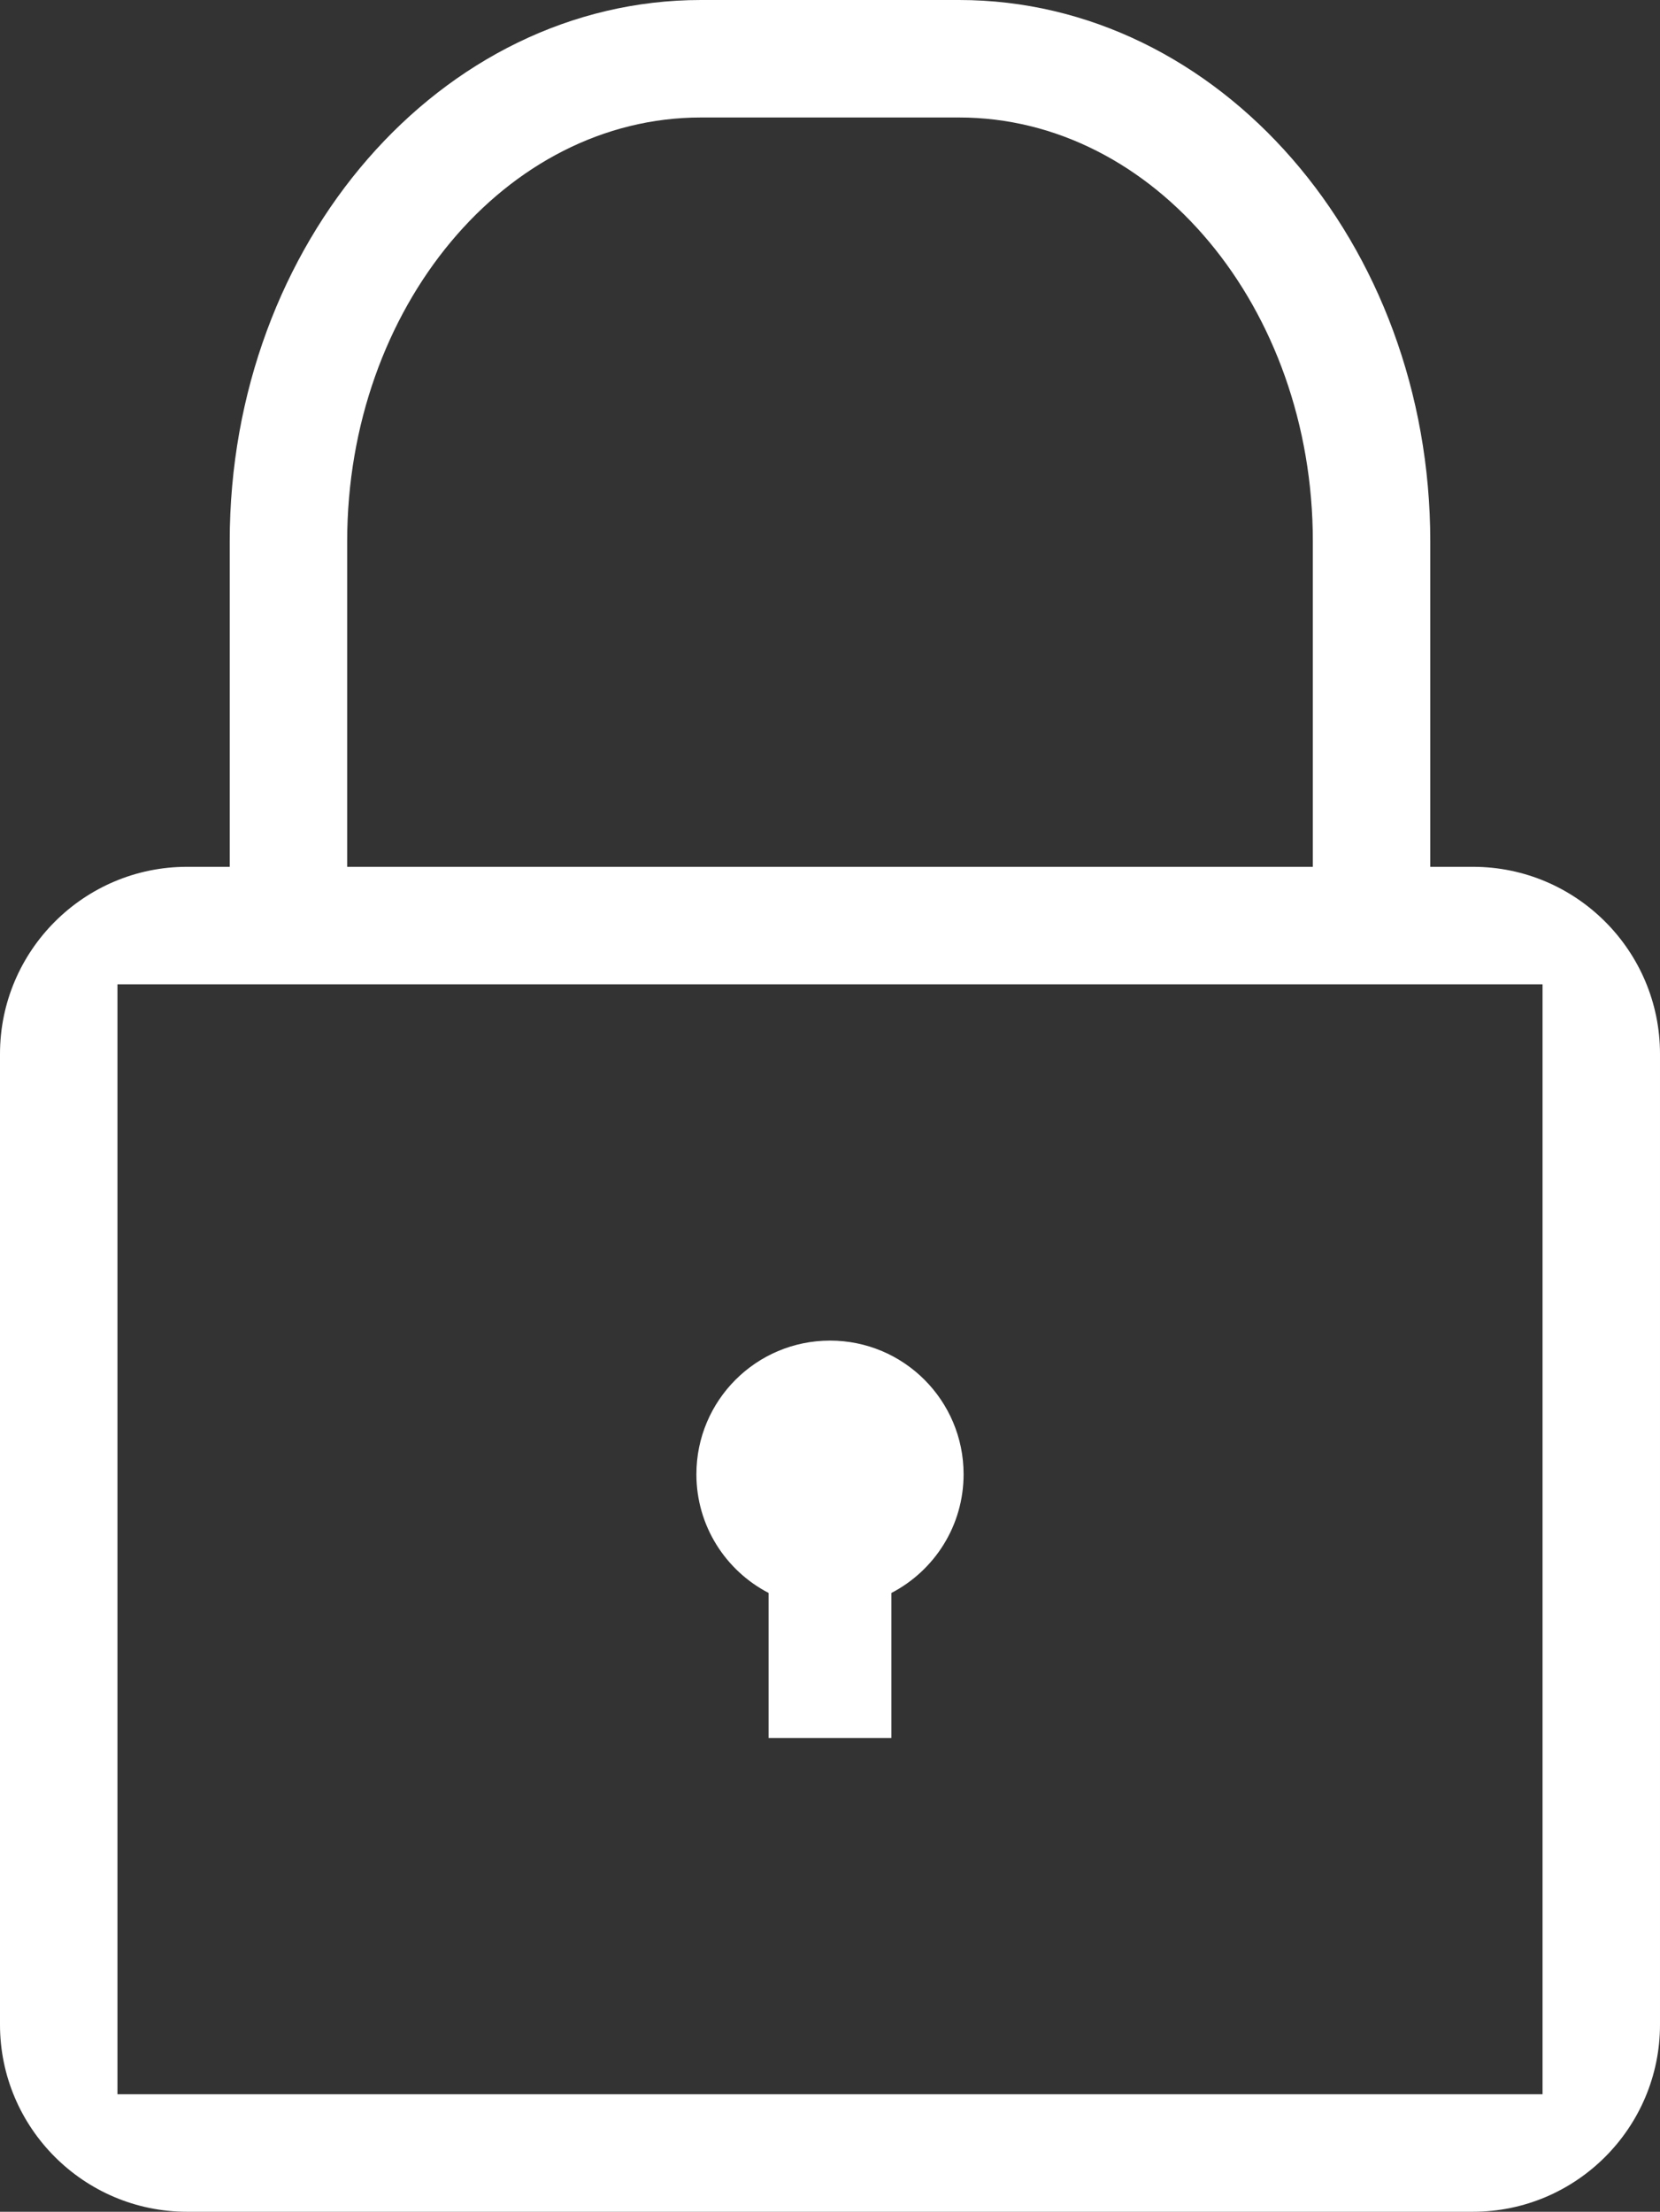 <svg xmlns="http://www.w3.org/2000/svg" xmlns:xlink="http://www.w3.org/1999/xlink" width="336.171" height="447.732" viewBox="0 0 336.171 447.732"><rect x="0" y="0" width="336.171" height="447.732" fill="#333333" stroke="none"/><defs><path id="a" d="M0 0h336.17v447.732H0z"/></defs><clipPath id="b"><use xlink:href="#a" overflow="visible"/></clipPath><path clip-path="url(#b)" fill="#FFF" d="M298.287 175.47h-8.64v-65.873C289.648 49.165 246.843 0 194.226 0h-52.278C89.33 0 46.522 49.165 46.522 109.597v65.874h-8.64C16.996 175.47 0 192.466 0 213.355V409.85c0 20.888 16.995 37.882 37.884 37.882h260.403c20.89 0 37.884-16.994 37.884-37.883V213.353c0-20.89-16.993-37.883-37.883-37.883m-227.98-65.873c0-47.318 32.137-85.813 71.64-85.813h52.278c39.503 0 71.64 38.495 71.64 85.813v65.874H70.307v-65.873zm242.08 314.35H23.785V199.256H312.386v224.693z"/><path clip-path="url(#b)" fill="#FFF" d="M168.085 271.382c-14.942 0-27.056 12.113-27.056 27.057 0 10.46 5.938 19.524 14.624 24.027v29.353h24.862v-29.353c8.686-4.503 14.625-13.568 14.625-24.028.002-14.944-12.112-27.058-27.055-27.058"/></svg>